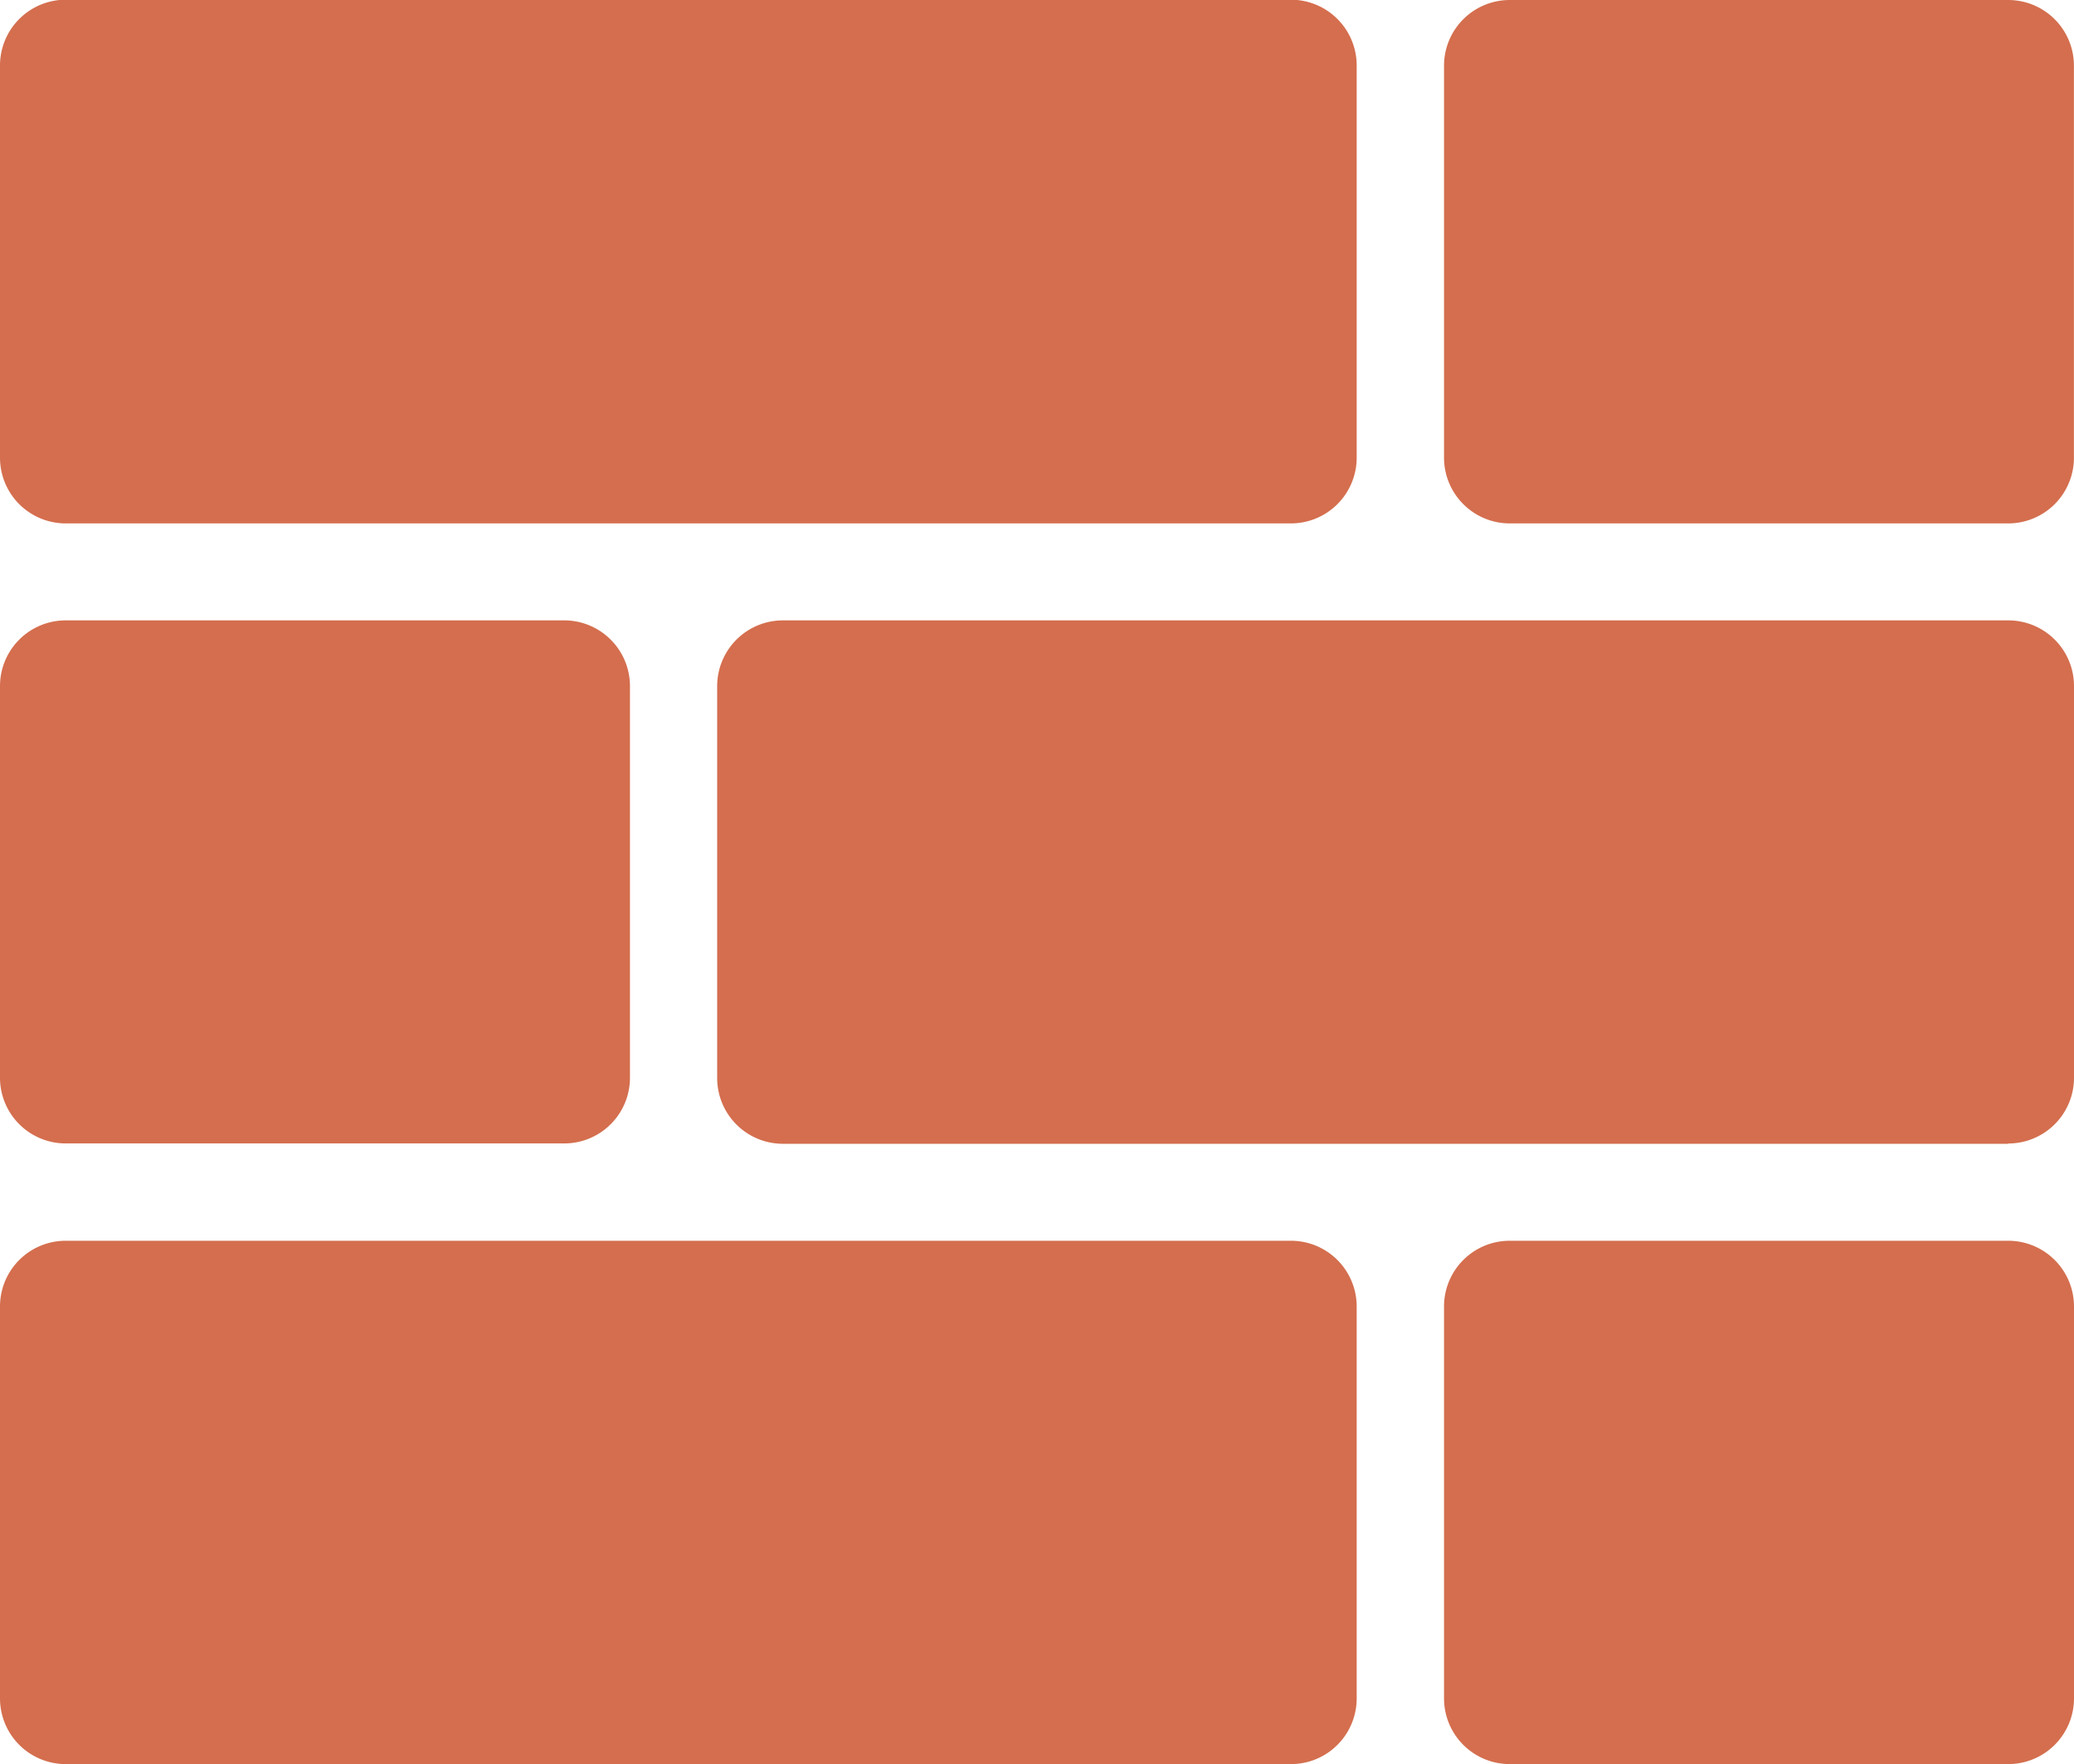 <svg xmlns="http://www.w3.org/2000/svg" width="29.327" height="24.942" viewBox="0 0 29.327 24.942">
  <g id="Group_457" data-name="Group 457" transform="translate(-183.408 -1168)">
    <path id="Path_89" data-name="Path 89" d="M35.369,61.834H18.042a.93.93,0,0,1-.93-.93V55.363a.93.93,0,0,1,.93-.929H35.369a.929.929,0,0,1,.929.929V60.9a.93.93,0,0,1-.929.93" transform="translate(176.437 1122.337)" fill="#d46e4e"/>
    <path id="Path_90" data-name="Path 90" d="M144.76,54.434h7.049a.93.93,0,0,1,.93.929V60.9a.929.929,0,0,1-.93.929H144.76a.929.929,0,0,1-.929-.929V55.363a.929.929,0,0,1,.929-.929" transform="translate(39.577 1122.337)" fill="#d46e4e"/>
    <path id="Path_91" data-name="Path 91" d="M80.975,0H98.3a.93.93,0,0,1,.93.93V6.475a.93.93,0,0,1-.93.929H80.975a.929.929,0,0,1-.929-.929V.934A.93.93,0,0,1,80.975,0" transform="translate(103.362 1167.996)" fill="#d46e4e"/>
    <path id="Path_92" data-name="Path 92" d="M25.09,7.405H18.042a.93.93,0,0,1-.93-.929V.934a.929.929,0,0,1,.93-.929H25.09a.929.929,0,0,1,.929.929V6.476a.929.929,0,0,1-.929.929" transform="translate(186.715 1167.995)" fill="#d46e4e"/>
    <path id="Path_93" data-name="Path 93" d="M80.975,108.864H98.3a.93.93,0,0,1,.93.929v5.541a.929.929,0,0,1-.93.929H80.975a.929.929,0,0,1-.929-.929v-5.541a.929.929,0,0,1,.929-.929" transform="translate(103.362 1076.678)" fill="#d46e4e"/>
    <path id="Path_94" data-name="Path 94" d="M18.04,108.864h7.049a.93.93,0,0,1,.93.929v5.541a.93.93,0,0,1-.93.929H18.04a.929.929,0,0,1-.929-.929v-5.541a.929.929,0,0,1,.929-.929" transform="translate(186.716 1076.678)" fill="#d46e4e"/>
  </g>
</svg>
